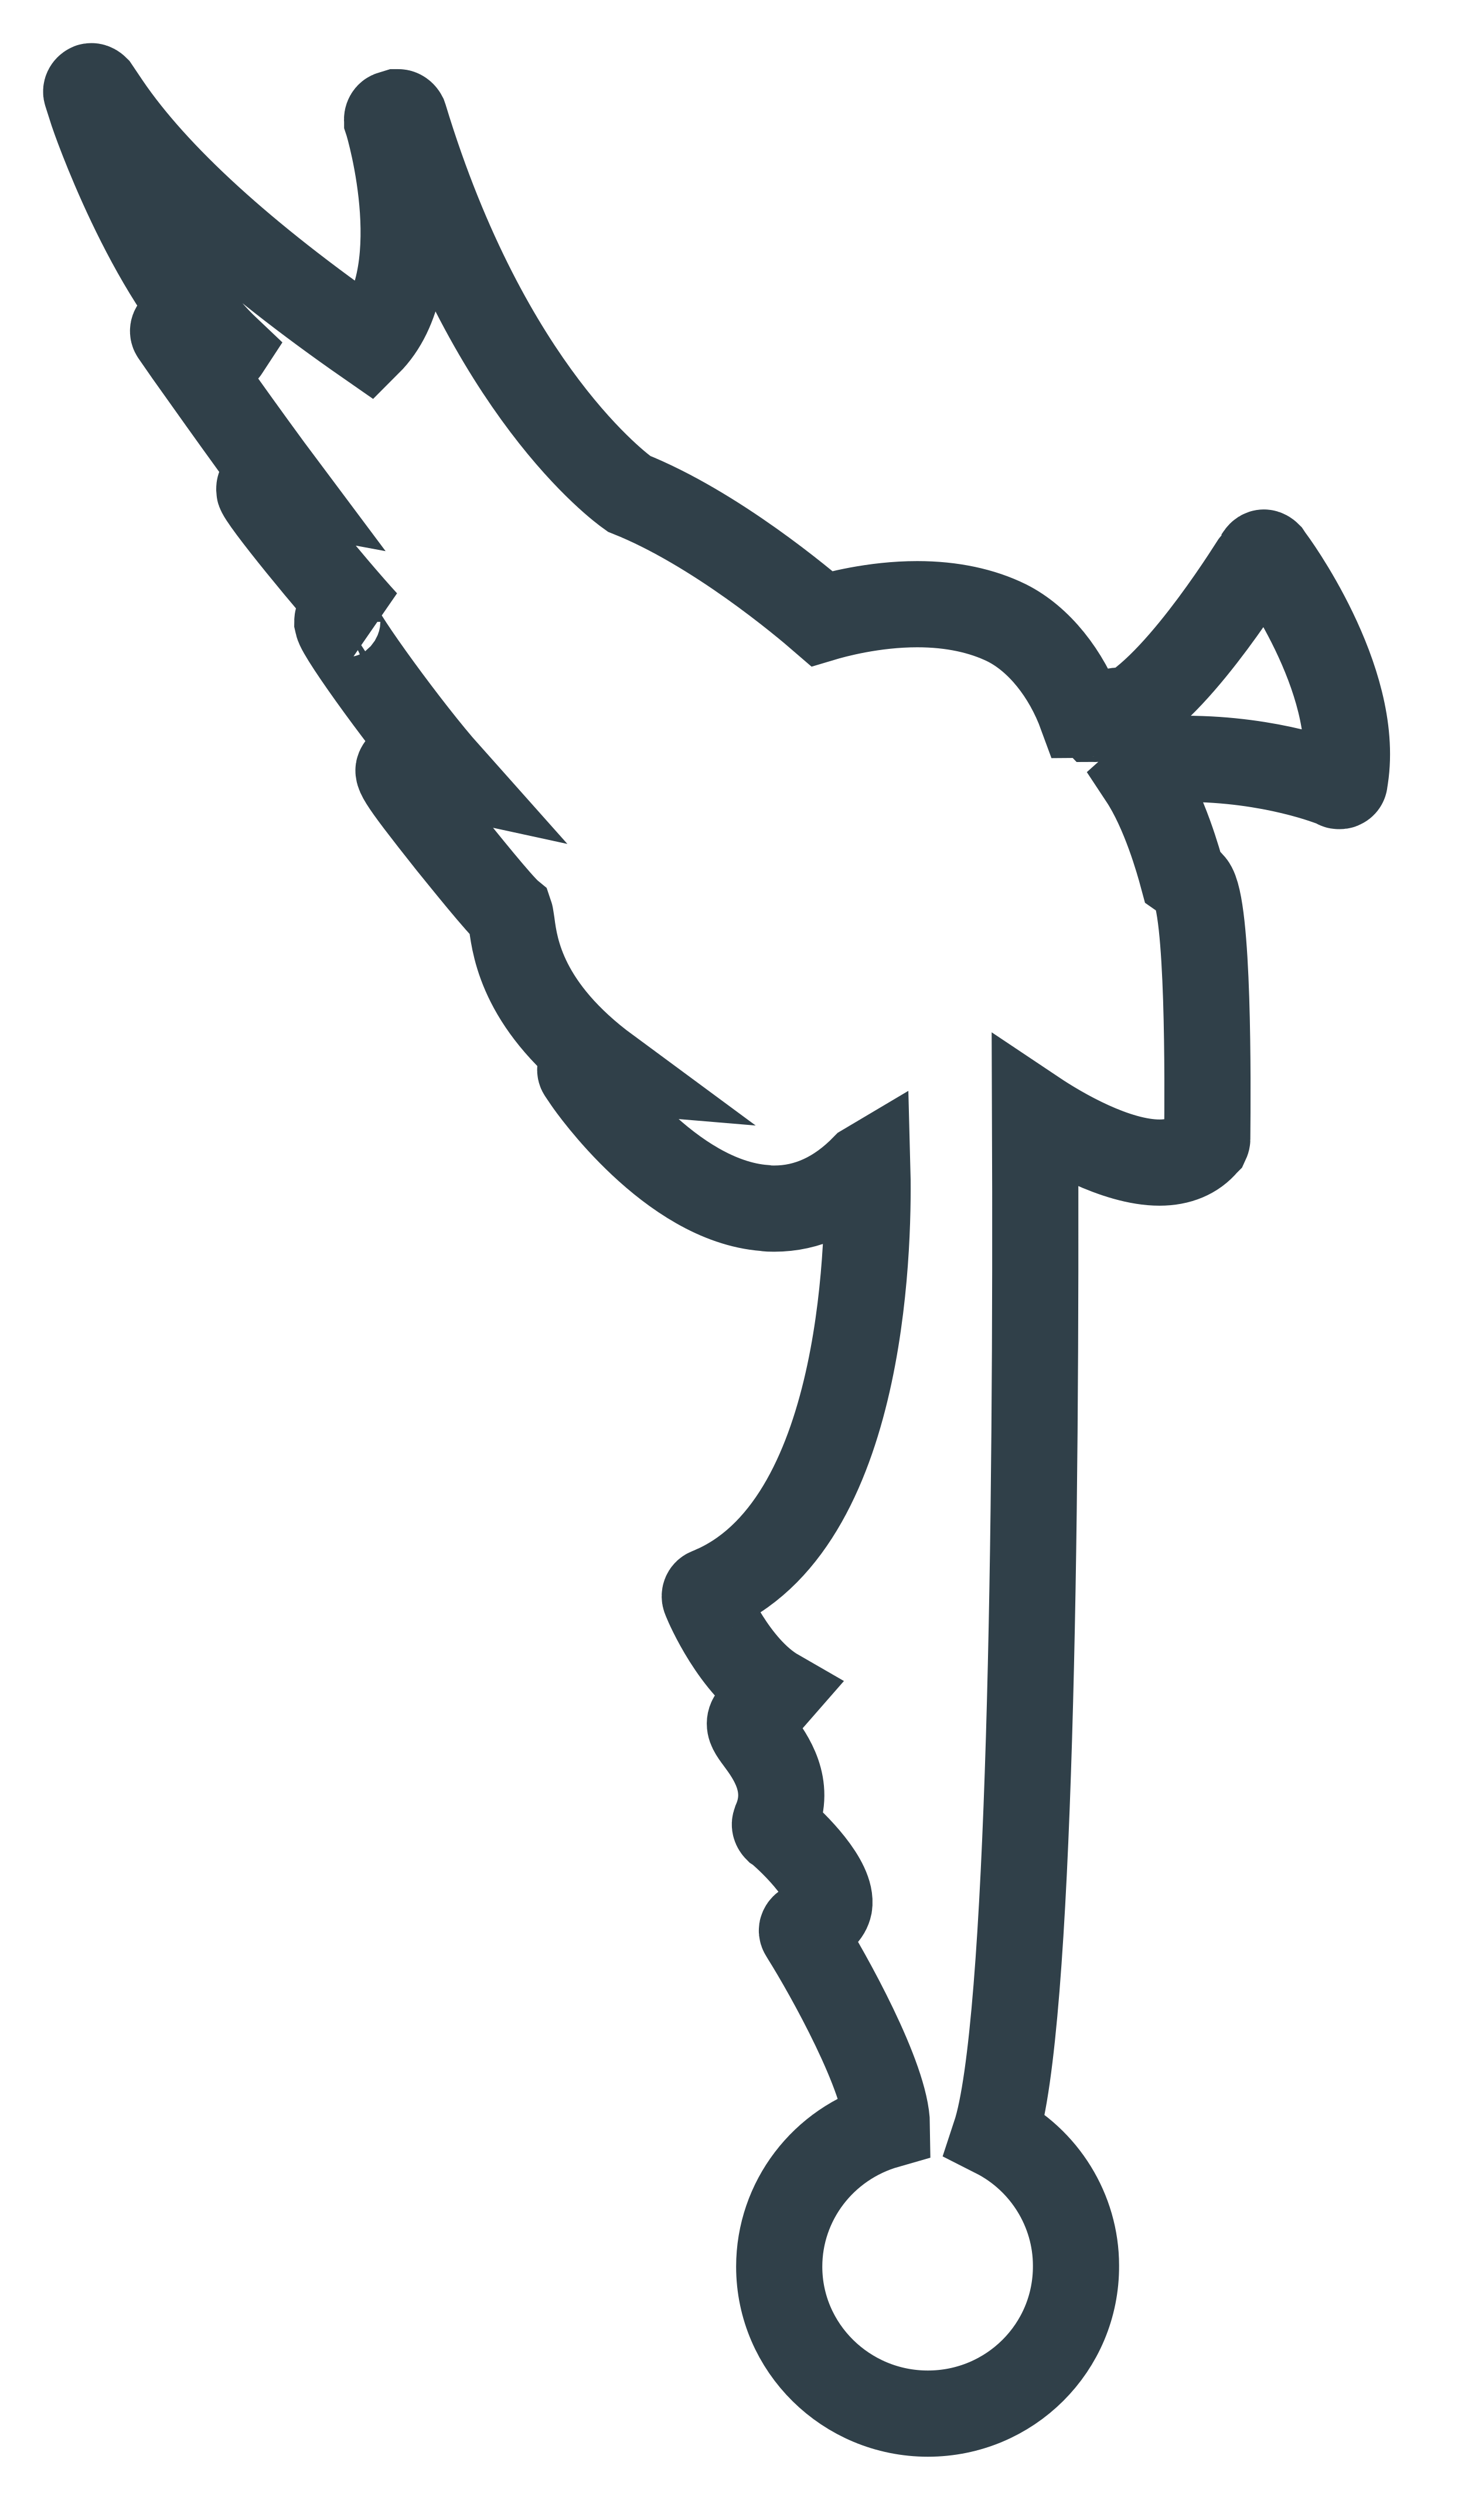 <svg width="17" height="29" viewBox="0 0 17 29" fill="none" xmlns="http://www.w3.org/2000/svg">
<path d="M10.767 28C9.817 28 9.042 27.235 9.042 26.295C9.042 25.536 9.55 24.867 10.292 24.655C10.286 24.108 9.609 22.898 9.335 22.461L9.316 22.429C9.303 22.41 9.303 22.39 9.309 22.377C9.316 22.358 9.329 22.345 9.348 22.339L9.387 22.326C9.524 22.274 9.602 22.204 9.622 22.107C9.667 21.824 9.212 21.38 9.036 21.232L9.016 21.219C8.997 21.2 8.984 21.168 8.997 21.142L9.003 21.123C9.179 20.711 8.945 20.383 8.802 20.19C8.73 20.094 8.691 20.036 8.704 19.971C8.711 19.939 8.73 19.913 8.763 19.894C8.802 19.875 8.899 19.765 9.016 19.631C8.522 19.347 8.209 18.608 8.196 18.575L8.183 18.543C8.17 18.511 8.183 18.473 8.216 18.46L8.248 18.447C8.268 18.44 8.287 18.427 8.307 18.421C10.077 17.604 10.084 14.252 10.064 13.519L10.032 13.538C9.719 13.86 9.368 14.021 8.984 14.021C8.945 14.021 8.912 14.021 8.873 14.014C7.78 13.931 6.849 12.599 6.81 12.541L6.745 12.445C6.725 12.419 6.732 12.387 6.751 12.367C6.764 12.354 6.784 12.342 6.803 12.342C6.81 12.342 6.823 12.342 6.829 12.348L6.934 12.393C6.947 12.4 6.979 12.406 7.051 12.412C6.074 11.692 5.977 11.01 5.938 10.714C5.931 10.675 5.925 10.618 5.918 10.598C5.801 10.502 5.359 9.949 5.222 9.781C4.584 8.977 4.597 8.958 4.643 8.893L4.662 8.868C4.675 8.855 4.695 8.842 4.714 8.842C4.721 8.842 4.727 8.842 4.734 8.842L4.76 8.848C4.766 8.848 4.766 8.848 4.773 8.855L4.786 8.861C4.786 8.861 4.792 8.861 4.792 8.868C4.831 8.893 4.981 8.932 5.189 8.977C4.753 8.488 3.94 7.369 3.92 7.24L3.914 7.214C3.914 7.189 3.92 7.163 3.946 7.15L3.966 7.137C3.979 7.131 3.998 7.124 4.018 7.124C4.044 7.124 4.063 7.131 4.083 7.15C4.115 7.176 4.174 7.195 4.239 7.221C3.861 6.809 3.009 5.773 3.009 5.69V5.67C3.009 5.645 3.022 5.619 3.048 5.613L3.067 5.606C3.074 5.606 3.074 5.606 3.08 5.6L3.106 5.593C3.113 5.593 3.113 5.593 3.119 5.593C3.139 5.593 3.152 5.6 3.165 5.613L3.178 5.625C3.198 5.645 3.243 5.658 3.308 5.67C2.846 5.053 2.182 4.107 2.176 4.101L2.02 3.876C2 3.85 2.006 3.811 2.033 3.792C2.046 3.779 2.059 3.773 2.078 3.773C2.091 3.773 2.111 3.779 2.124 3.792L2.332 3.972C2.417 4.049 2.495 4.088 2.553 4.088C2.56 4.088 2.573 4.088 2.579 4.088C2.599 4.081 2.618 4.069 2.631 4.049C1.714 3.181 1.082 1.328 1.076 1.309L1.004 1.084C0.991 1.051 1.011 1.019 1.037 1.006C1.043 1 1.056 1 1.063 1C1.082 1 1.102 1.013 1.115 1.026L1.245 1.219C1.805 2.042 2.827 2.975 4.272 3.979C5.027 3.226 4.519 1.482 4.493 1.405V1.399C4.486 1.367 4.506 1.328 4.538 1.322L4.603 1.302C4.61 1.302 4.617 1.302 4.623 1.302C4.649 1.302 4.675 1.322 4.688 1.347L4.695 1.367C5.658 4.538 7.2 5.658 7.298 5.728C8.3 6.127 9.329 6.996 9.537 7.176C9.687 7.131 10.136 7.009 10.644 7.009C11.047 7.009 11.399 7.086 11.685 7.227C12.056 7.414 12.375 7.813 12.551 8.295C12.557 8.295 12.57 8.289 12.583 8.289C12.609 8.289 12.655 8.295 12.7 8.34C12.726 8.34 12.772 8.315 12.798 8.302C12.857 8.276 12.922 8.244 12.987 8.244C13.019 8.244 13.045 8.25 13.071 8.263C13.735 7.883 14.575 6.494 14.588 6.481L14.614 6.442C14.627 6.423 14.646 6.41 14.666 6.41C14.686 6.41 14.705 6.423 14.718 6.436L14.744 6.475C14.757 6.487 15.786 7.877 15.61 9.022L15.603 9.067C15.603 9.086 15.59 9.106 15.571 9.112C15.564 9.119 15.551 9.119 15.538 9.119C15.532 9.119 15.519 9.119 15.512 9.112L15.473 9.093C15.467 9.093 14.77 8.803 13.748 8.803C13.599 8.803 13.442 8.81 13.293 8.823C13.306 8.893 13.299 8.951 13.267 9.003C13.26 9.009 13.26 9.016 13.254 9.022C13.514 9.415 13.677 10 13.722 10.167C13.768 10.199 13.807 10.232 13.833 10.264C14.028 10.502 14.015 12.573 14.009 13.204V13.217C14.009 13.229 14.002 13.242 13.996 13.255L13.989 13.262C13.866 13.41 13.683 13.487 13.455 13.487C12.948 13.487 12.31 13.114 12.011 12.914C12.03 17.688 11.958 23.523 11.548 24.764C12.121 25.054 12.486 25.645 12.486 26.282C12.492 27.235 11.718 28 10.767 28Z" stroke="#304049"/>
</svg>
